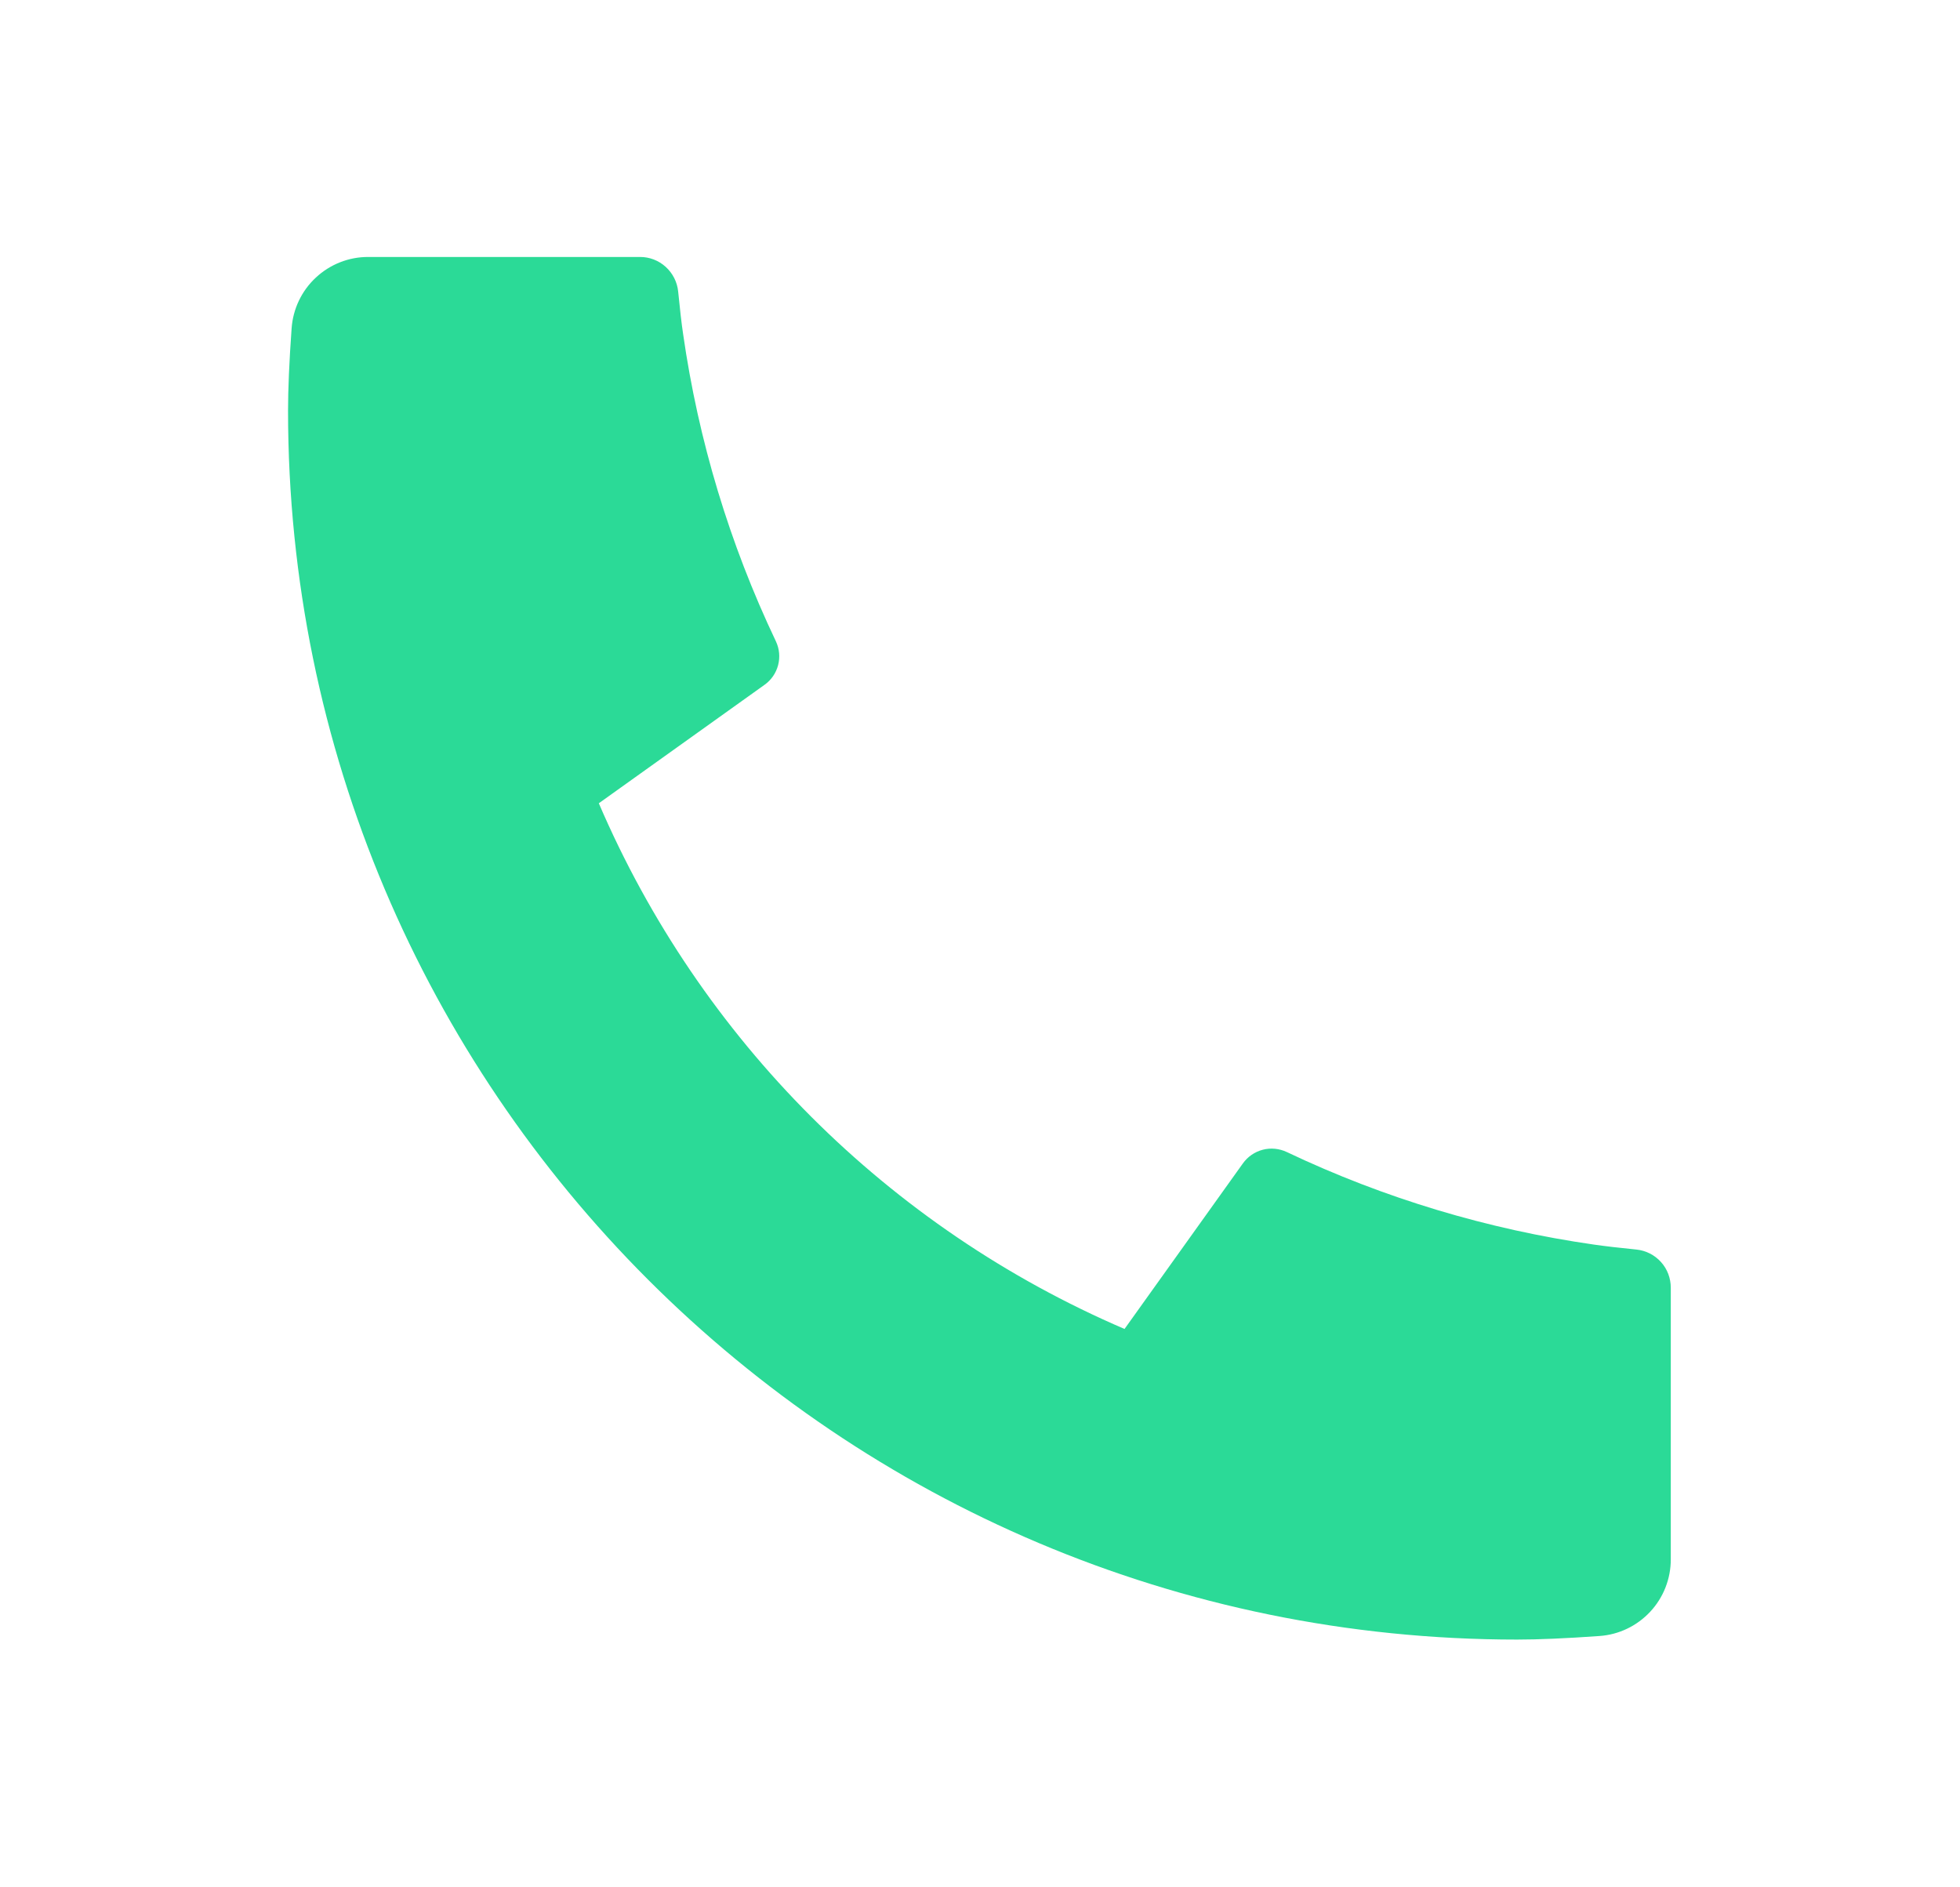 <?xml version="1.0" encoding="UTF-8"?> <svg xmlns="http://www.w3.org/2000/svg" width="27" height="26" viewBox="0 0 27 26" fill="none"><path d="M23.016 17.741V21.482C23.016 21.75 22.915 22.008 22.732 22.204C22.549 22.4 22.299 22.52 22.032 22.538C21.57 22.571 21.192 22.587 20.899 22.587C11.548 22.587 3.968 15.007 3.968 5.656C3.968 5.364 3.984 4.986 4.017 4.524C4.036 4.256 4.155 4.006 4.351 3.824C4.547 3.641 4.805 3.539 5.073 3.54H8.815C8.946 3.539 9.073 3.588 9.17 3.676C9.267 3.764 9.329 3.885 9.342 4.016C9.366 4.258 9.388 4.453 9.41 4.6C9.62 6.068 10.051 7.495 10.688 8.834C10.788 9.045 10.723 9.298 10.532 9.434L8.249 11.066C9.645 14.319 12.238 16.911 15.491 18.308L17.121 16.028C17.187 15.935 17.284 15.868 17.395 15.839C17.506 15.81 17.623 15.822 17.727 15.871C19.066 16.507 20.493 16.936 21.96 17.146C22.107 17.167 22.3 17.19 22.542 17.214C22.672 17.227 22.793 17.288 22.881 17.386C22.969 17.483 23.016 17.61 23.016 17.741Z" fill="#2BDA97"></path></svg> 
